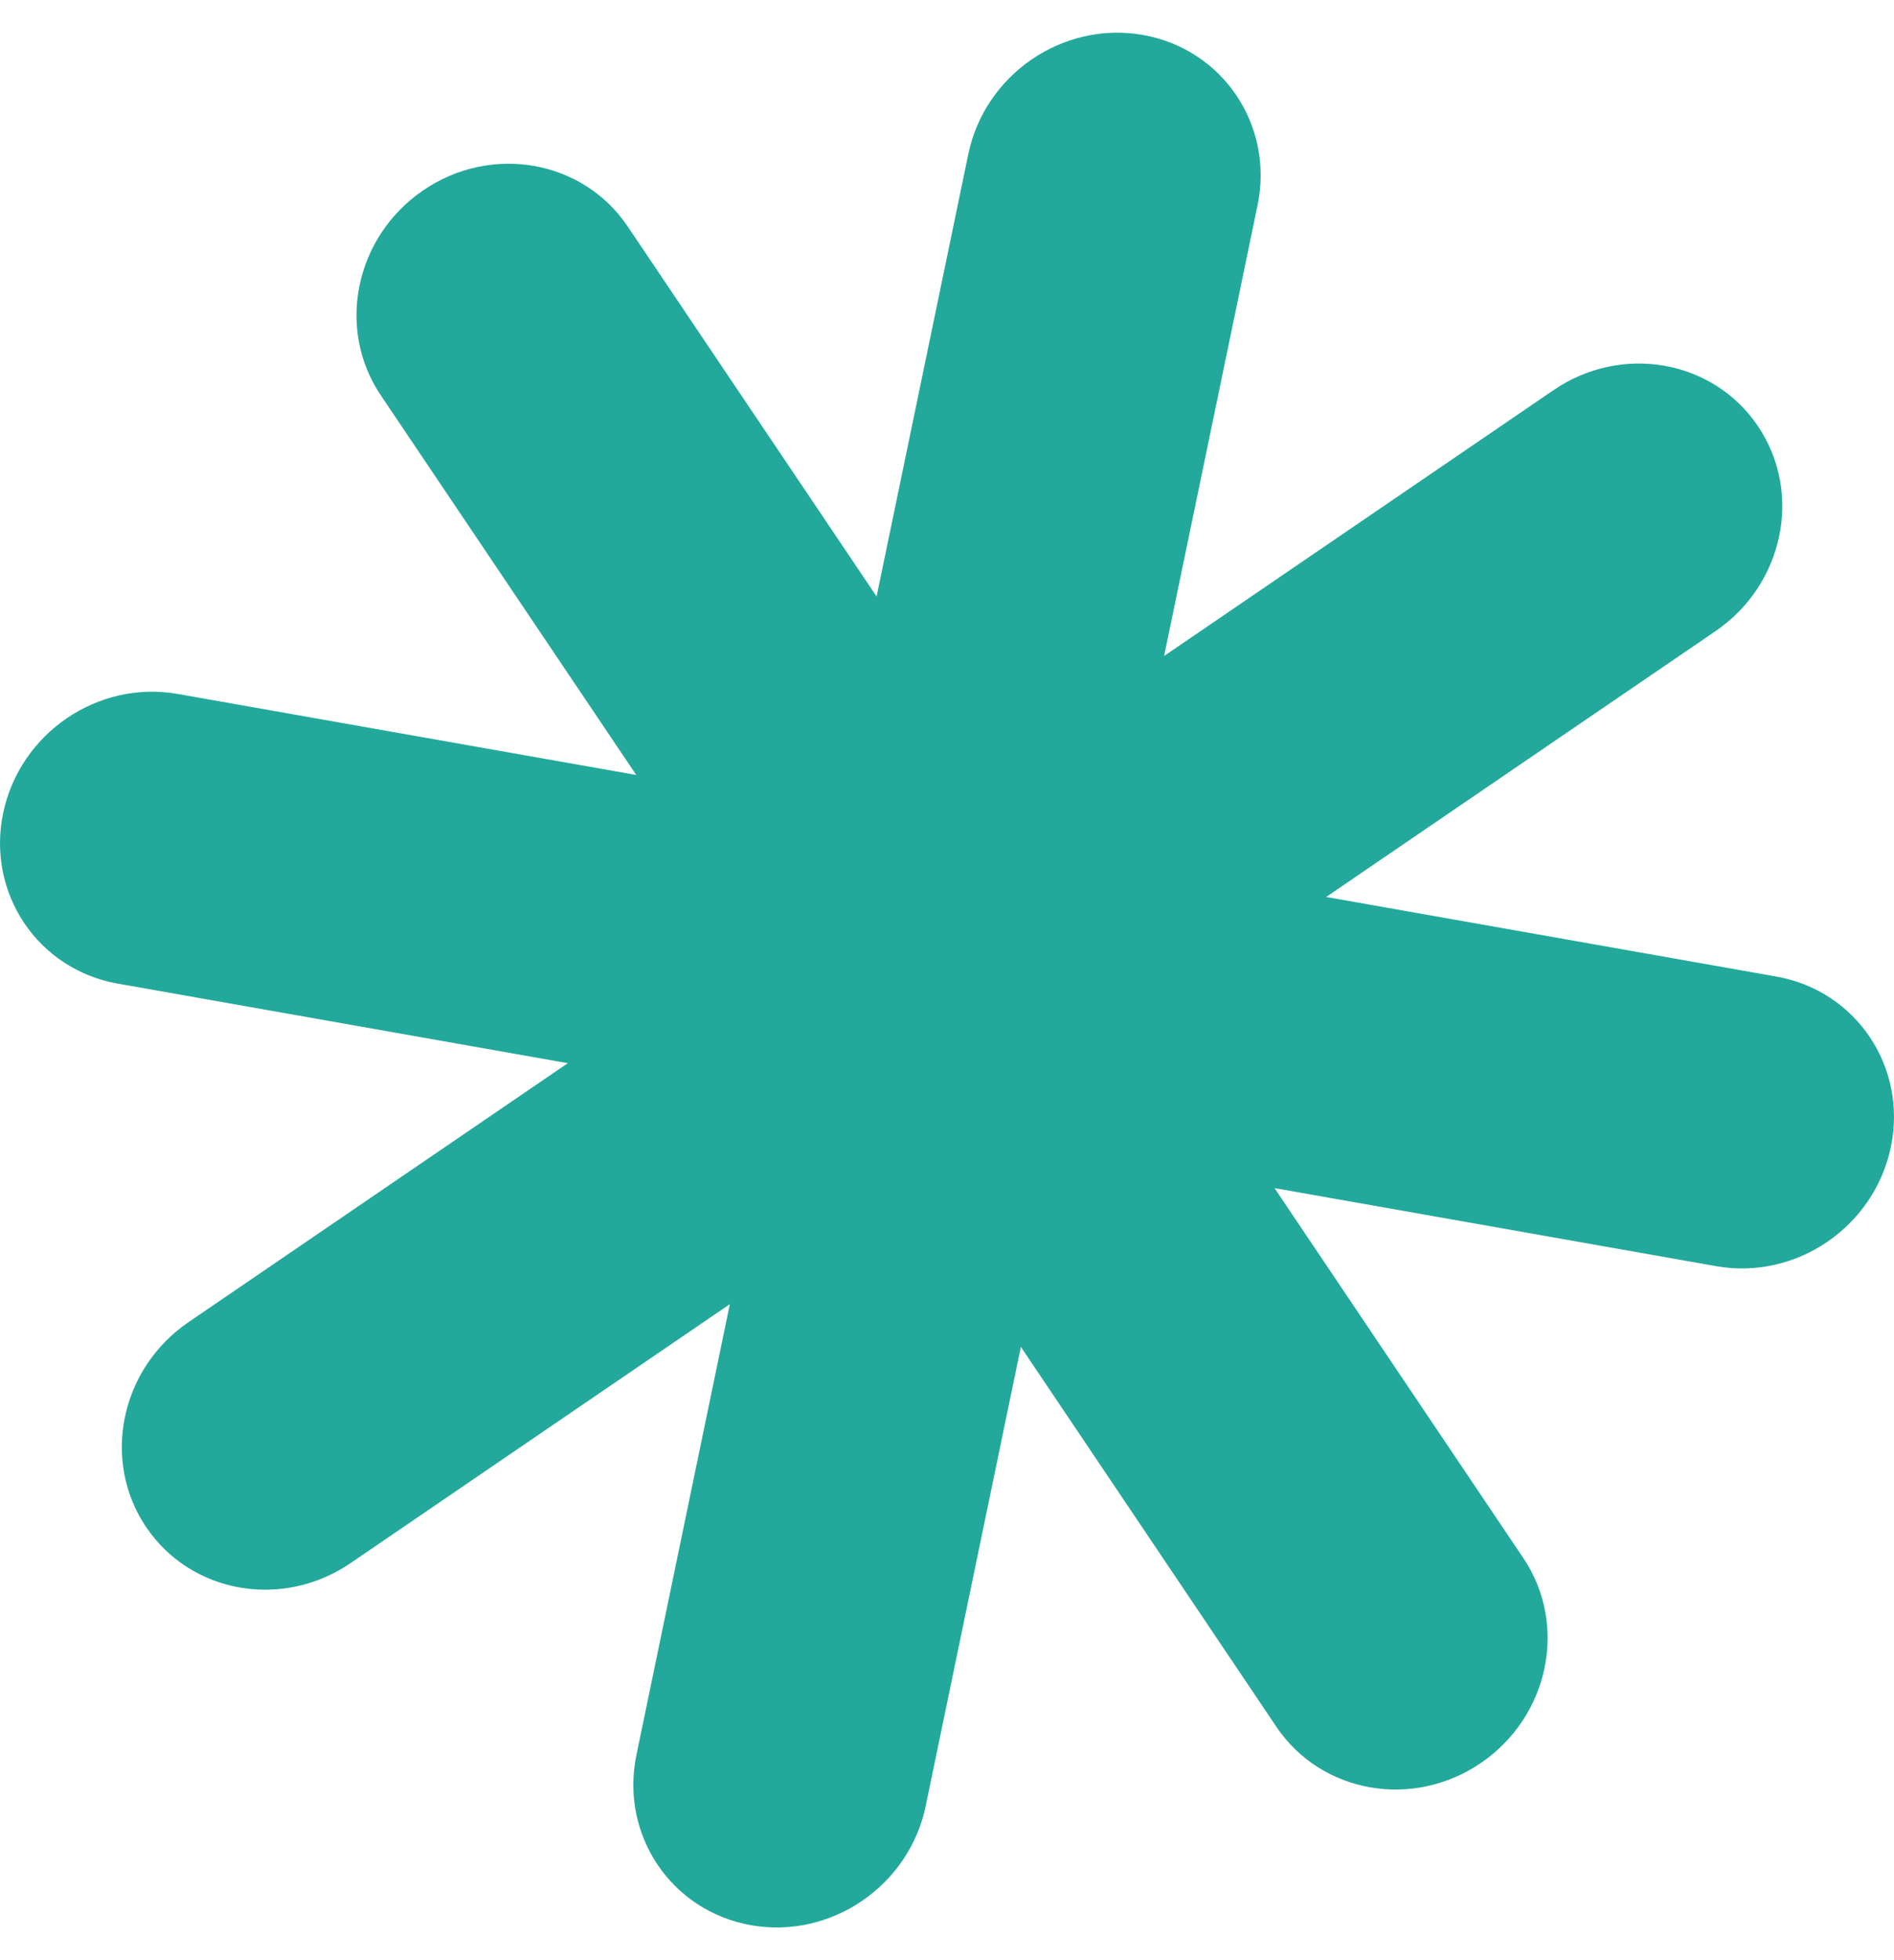 <svg width="29" height="30" viewBox="0 0 29 30" fill="none" xmlns="http://www.w3.org/2000/svg">
<path d="M26.278 19.379C27.501 19.595 28.698 18.778 28.952 17.554C29.206 16.329 28.421 15.162 27.198 14.946L20.306 13.728L26.268 9.659C27.312 8.946 27.604 7.543 26.918 6.524C26.233 5.506 24.831 5.258 23.787 5.971L17.824 10.04L19.255 3.142C19.509 1.918 18.723 0.751 17.5 0.535C16.277 0.319 15.08 1.136 14.826 2.36L13.422 9.129L9.611 3.466C8.926 2.448 7.524 2.2 6.48 2.913C5.435 3.626 5.144 5.029 5.829 6.048L9.742 11.861L2.722 10.621C1.499 10.405 0.302 11.222 0.048 12.446C-0.206 13.67 0.579 14.838 1.802 15.054L8.694 16.272L2.887 20.235C1.842 20.948 1.551 22.352 2.236 23.37C2.922 24.389 4.324 24.636 5.368 23.923L11.175 19.96L9.745 26.858C9.491 28.082 10.277 29.249 11.499 29.465C12.723 29.681 13.92 28.864 14.174 27.64L15.631 20.614L19.543 26.428C20.229 27.447 21.631 27.694 22.675 26.982C23.72 26.269 24.011 24.865 23.325 23.847L19.515 18.184L26.278 19.379Z" fill="#23A99B"/>
</svg>
